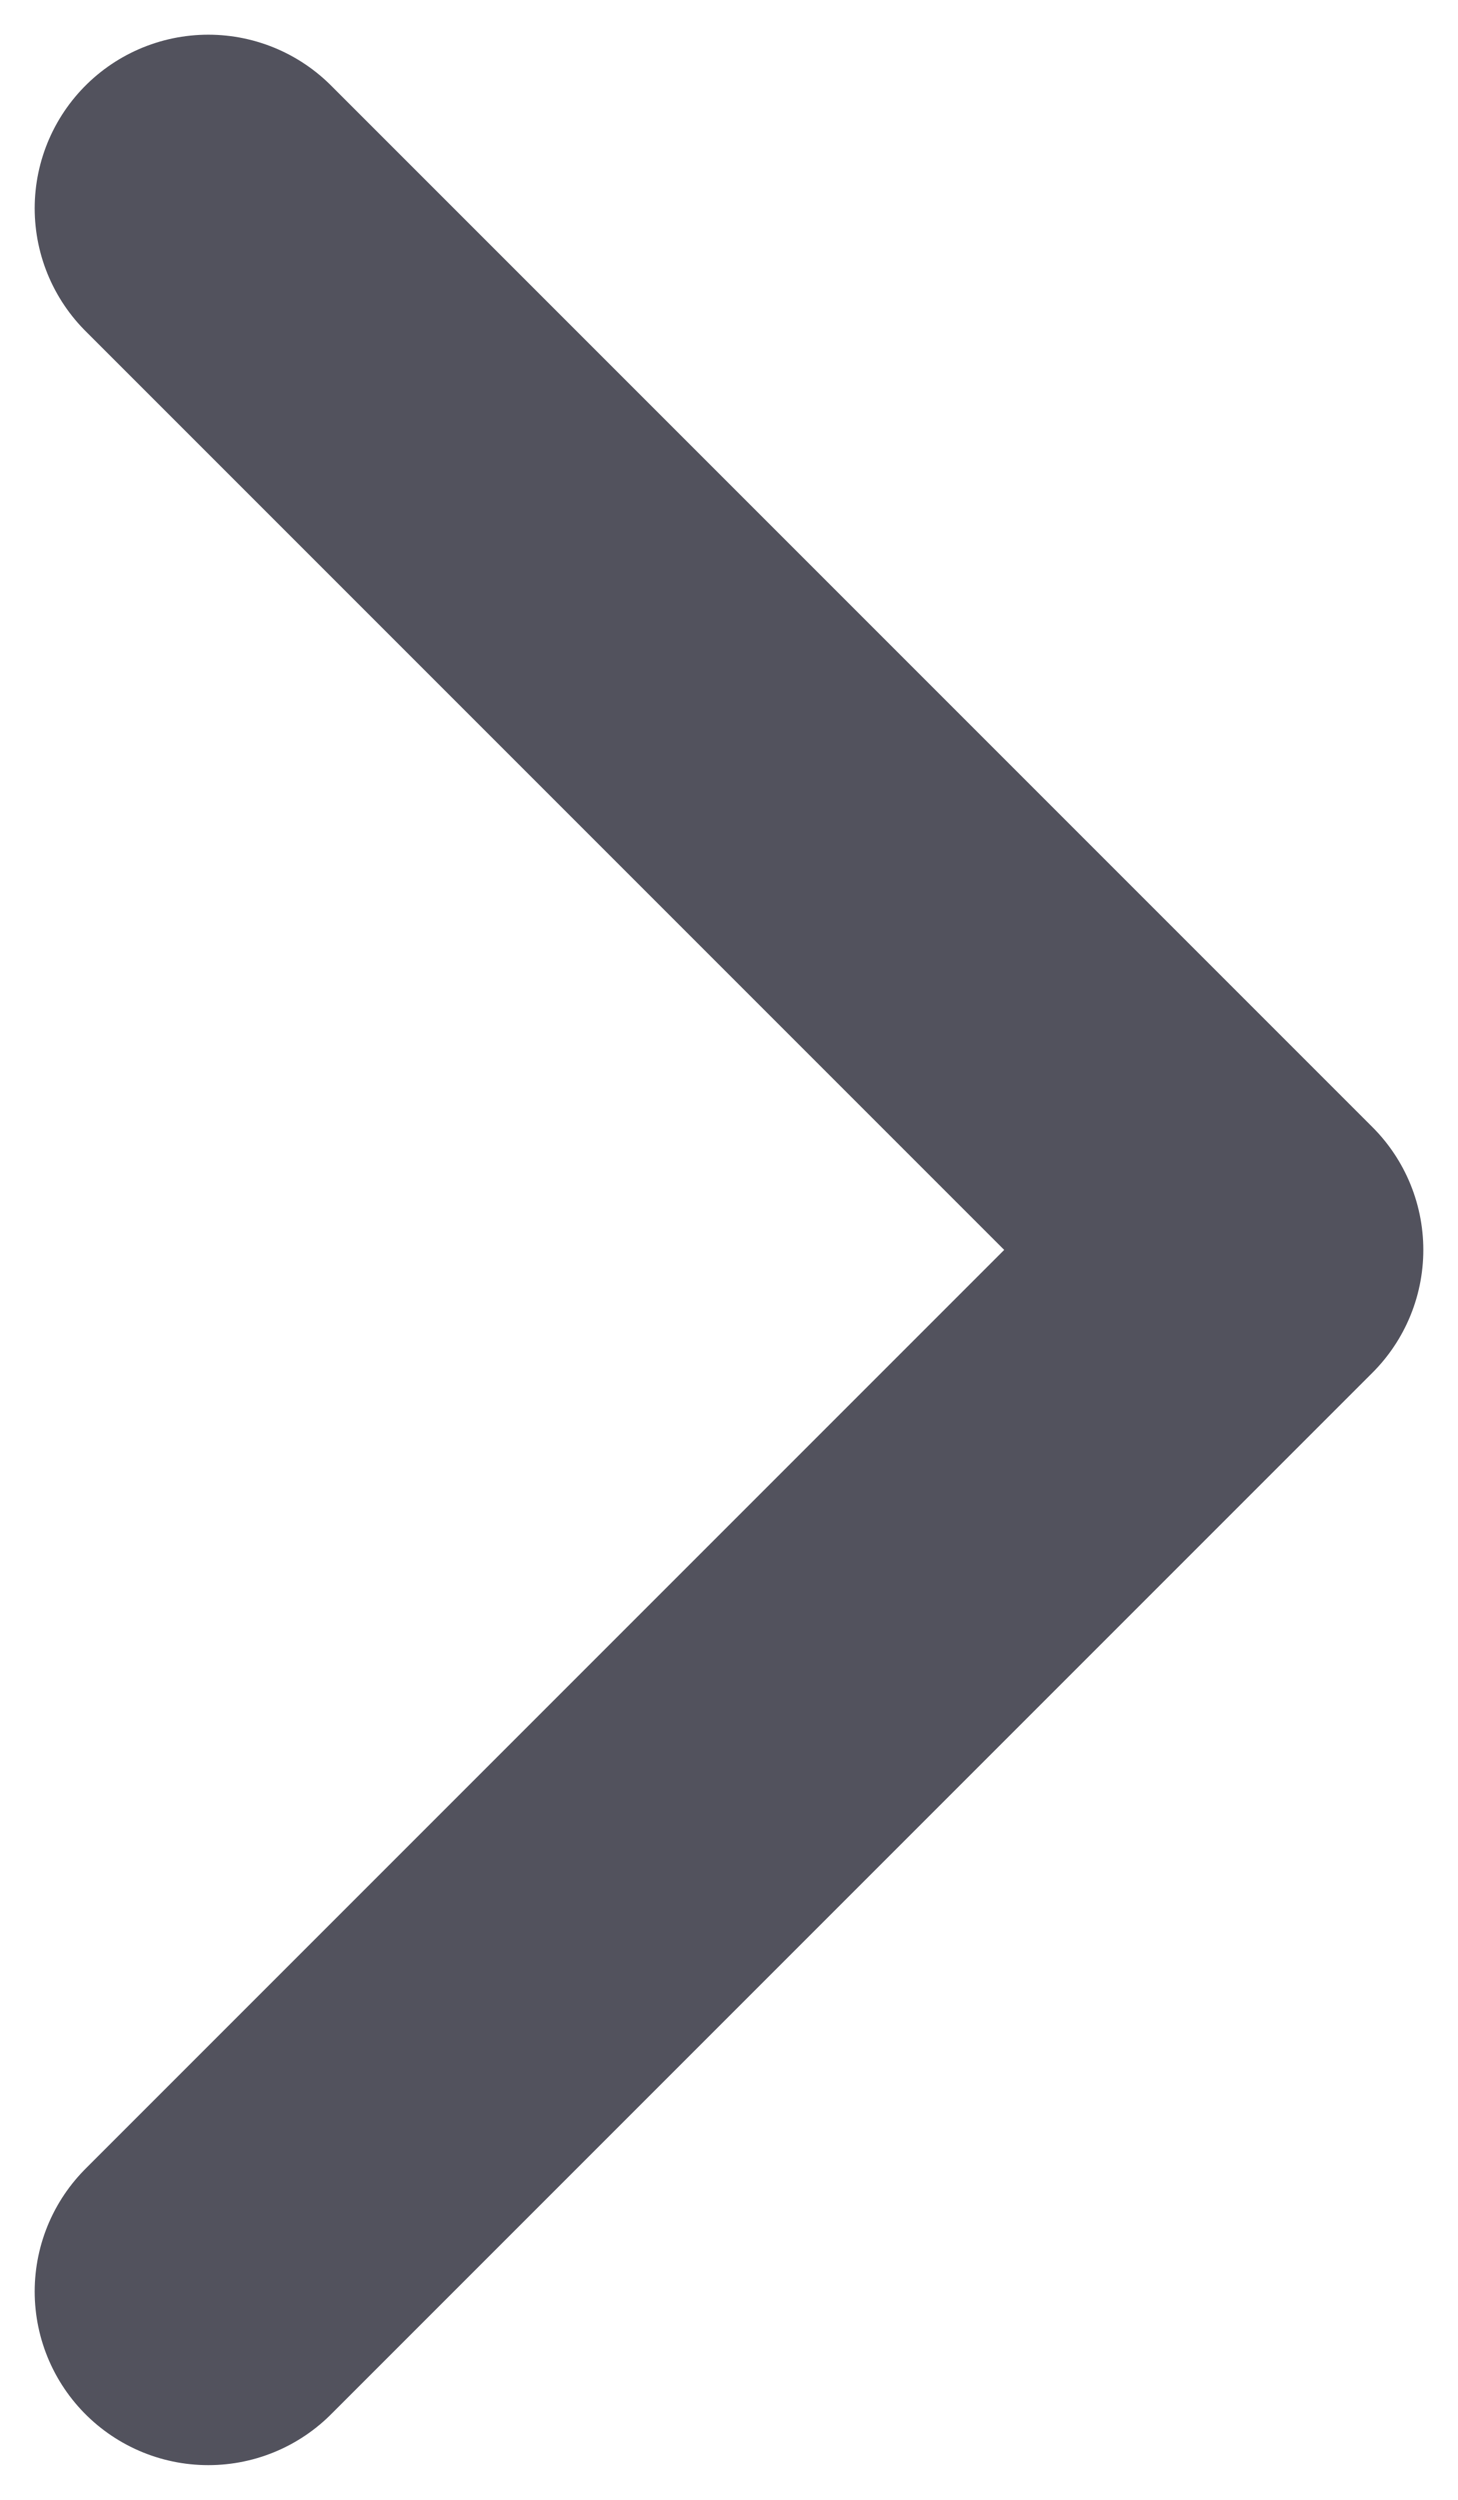 <svg width="7" height="12" viewBox="0 0 7 12" fill="none" xmlns="http://www.w3.org/2000/svg">
<path d="M1 11L6 6L1 1" stroke="#52525D" stroke-width="1.667" stroke-linecap="round" stroke-linejoin="round"/>
</svg>
